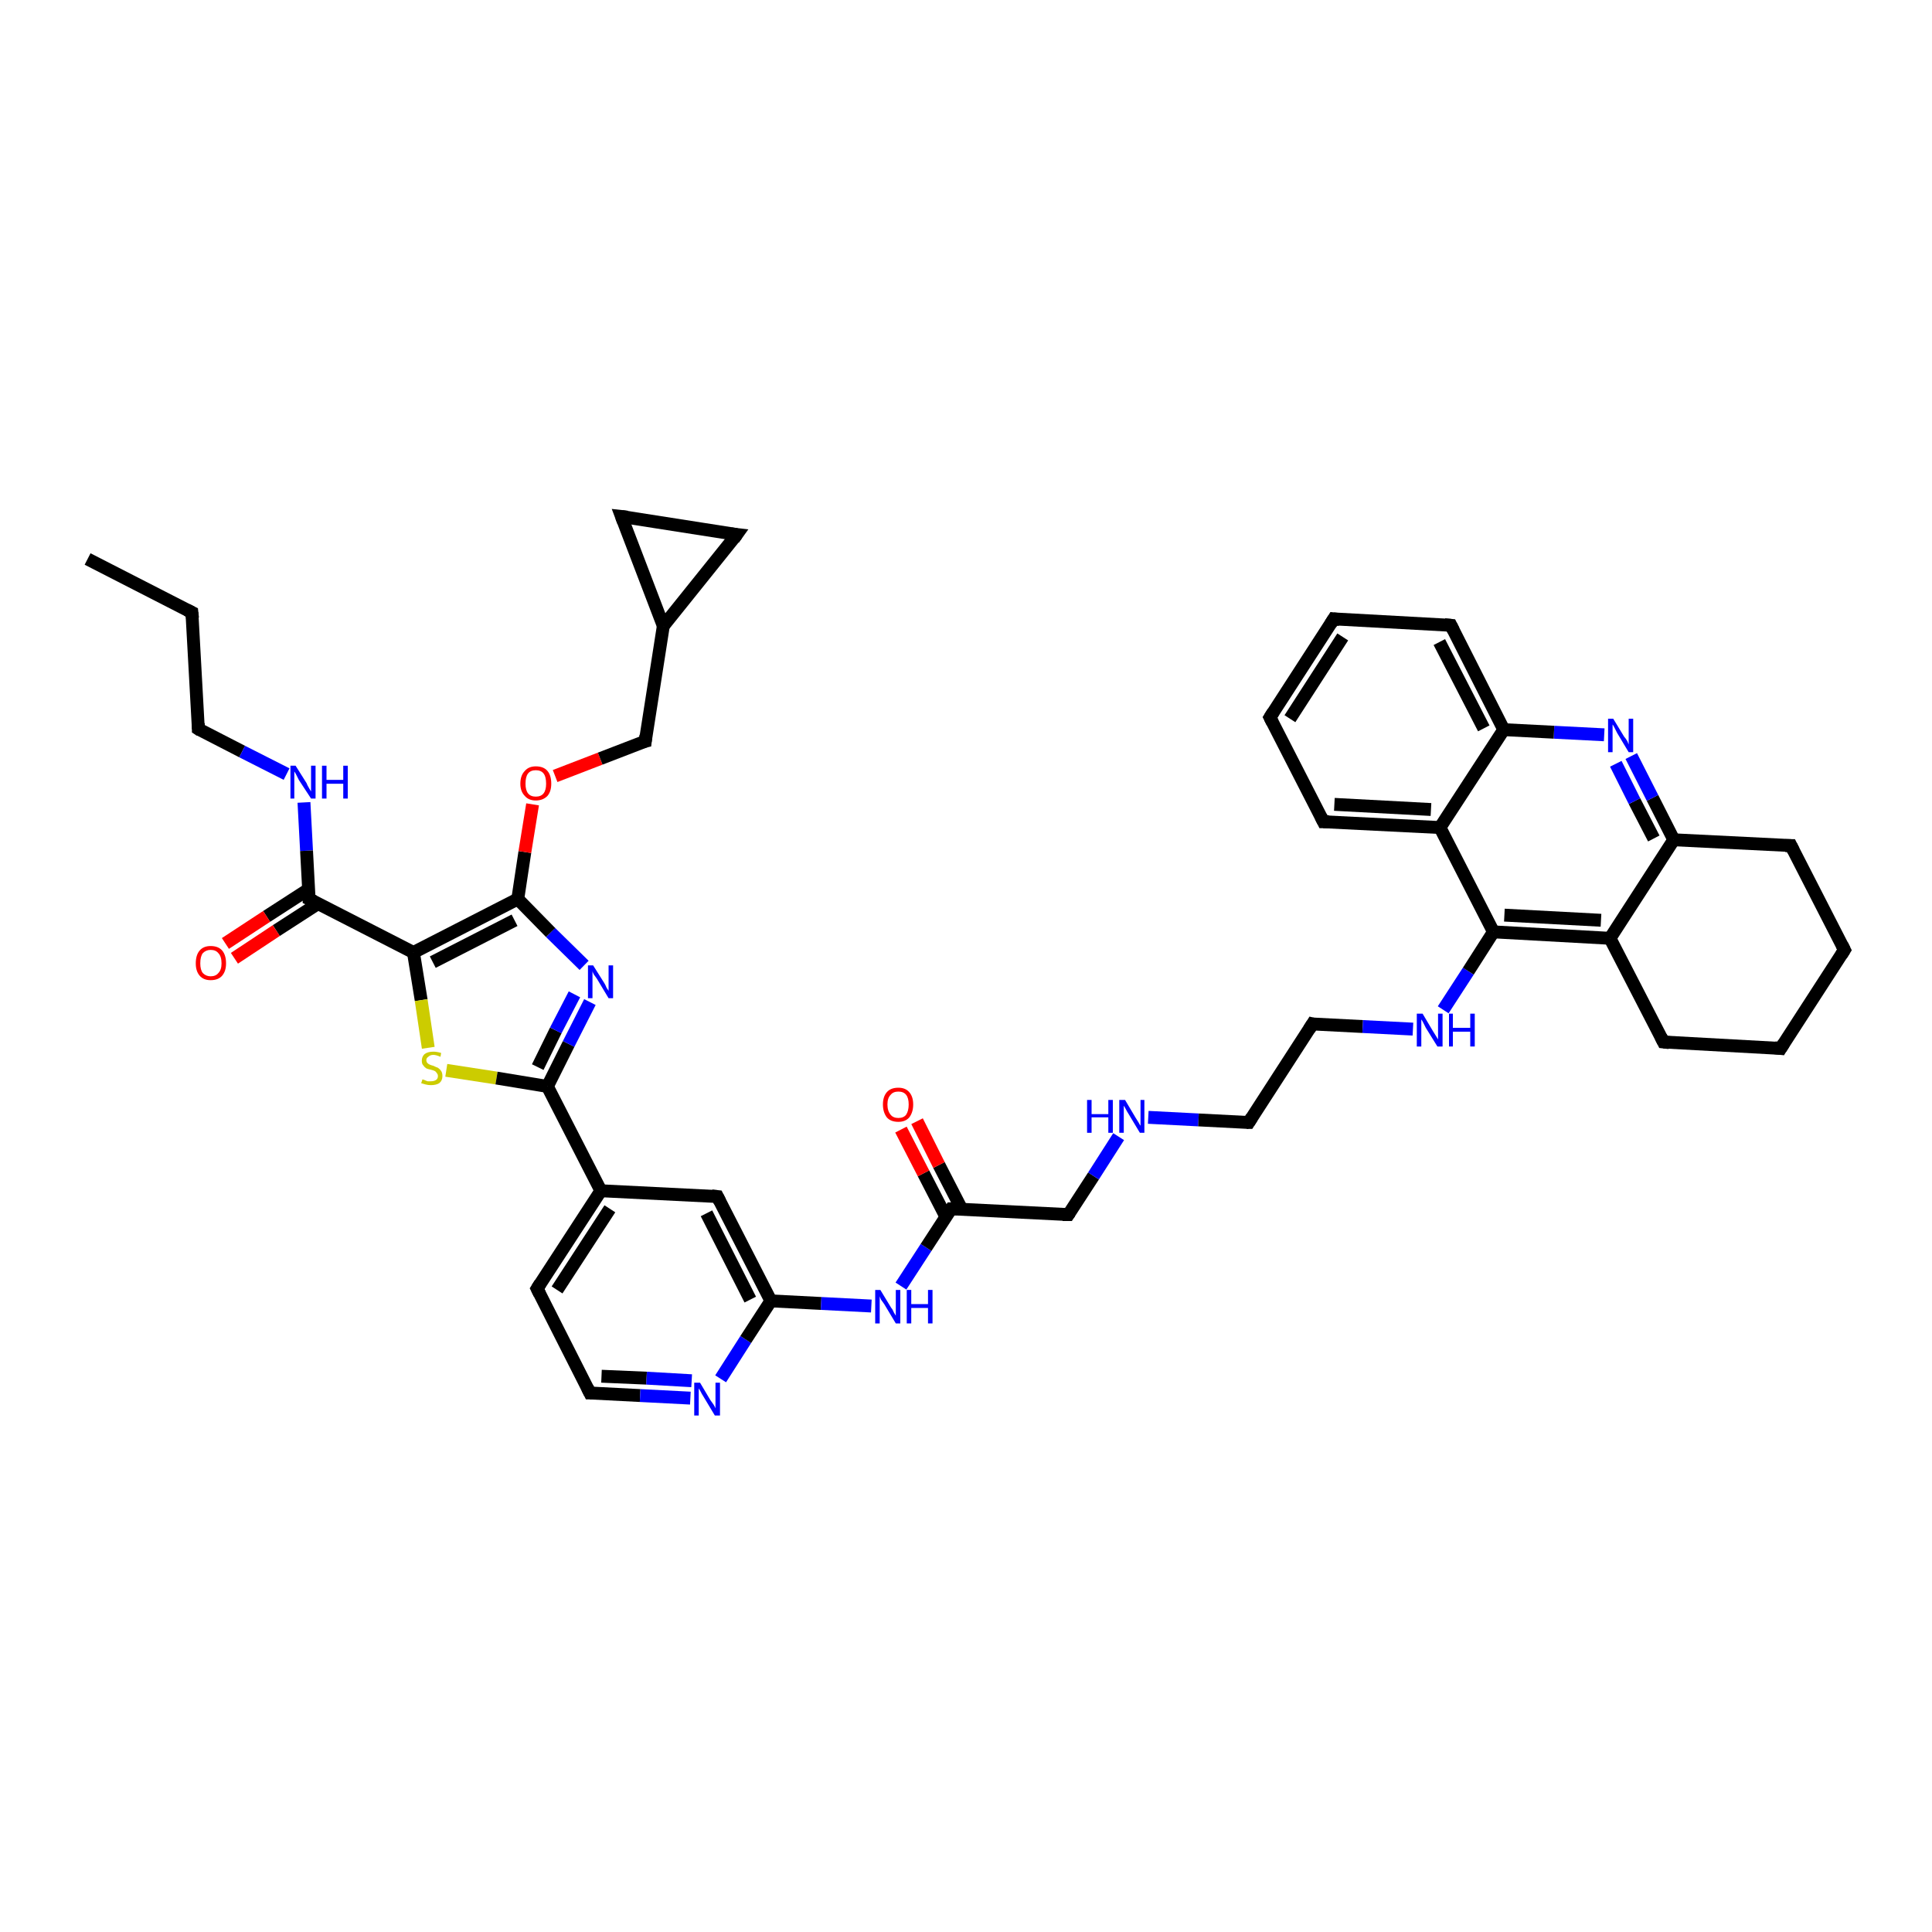 <?xml version='1.0' encoding='iso-8859-1'?>
<svg version='1.1' baseProfile='full'
              xmlns='http://www.w3.org/2000/svg'
                      xmlns:rdkit='http://www.rdkit.org/xml'
                      xmlns:xlink='http://www.w3.org/1999/xlink'
                  xml:space='preserve'
width='300px' height='300px' viewBox='0 0 300 300'>
<!-- END OF HEADER -->
<rect style='opacity:1.0;fill:#FFFFFF;stroke:none' width='300.0' height='300.0' x='0.0' y='0.0'> </rect>
<path class='bond-0 atom-0 atom-1' d='M 13.6,86.8 L 29.8,95.1' style='fill:none;fill-rule:evenodd;stroke:#000000;stroke-width:2.0px;stroke-linecap:butt;stroke-linejoin:miter;stroke-opacity:1' />
<path class='bond-1 atom-1 atom-2' d='M 29.8,95.1 L 30.8,113.2' style='fill:none;fill-rule:evenodd;stroke:#000000;stroke-width:2.0px;stroke-linecap:butt;stroke-linejoin:miter;stroke-opacity:1' />
<path class='bond-2 atom-2 atom-3' d='M 30.8,113.2 L 37.6,116.7' style='fill:none;fill-rule:evenodd;stroke:#000000;stroke-width:2.0px;stroke-linecap:butt;stroke-linejoin:miter;stroke-opacity:1' />
<path class='bond-2 atom-2 atom-3' d='M 37.6,116.7 L 44.5,120.2' style='fill:none;fill-rule:evenodd;stroke:#0000FF;stroke-width:2.0px;stroke-linecap:butt;stroke-linejoin:miter;stroke-opacity:1' />
<path class='bond-3 atom-3 atom-4' d='M 47.2,124.6 L 47.6,132.1' style='fill:none;fill-rule:evenodd;stroke:#0000FF;stroke-width:2.0px;stroke-linecap:butt;stroke-linejoin:miter;stroke-opacity:1' />
<path class='bond-3 atom-3 atom-4' d='M 47.6,132.1 L 48.0,139.6' style='fill:none;fill-rule:evenodd;stroke:#000000;stroke-width:2.0px;stroke-linecap:butt;stroke-linejoin:miter;stroke-opacity:1' />
<path class='bond-4 atom-4 atom-5' d='M 47.9,138.1 L 41.4,142.3' style='fill:none;fill-rule:evenodd;stroke:#000000;stroke-width:2.0px;stroke-linecap:butt;stroke-linejoin:miter;stroke-opacity:1' />
<path class='bond-4 atom-4 atom-5' d='M 41.4,142.3 L 35.0,146.5' style='fill:none;fill-rule:evenodd;stroke:#FF0000;stroke-width:2.0px;stroke-linecap:butt;stroke-linejoin:miter;stroke-opacity:1' />
<path class='bond-4 atom-4 atom-5' d='M 49.4,140.3 L 42.9,144.5' style='fill:none;fill-rule:evenodd;stroke:#000000;stroke-width:2.0px;stroke-linecap:butt;stroke-linejoin:miter;stroke-opacity:1' />
<path class='bond-4 atom-4 atom-5' d='M 42.9,144.5 L 36.4,148.8' style='fill:none;fill-rule:evenodd;stroke:#FF0000;stroke-width:2.0px;stroke-linecap:butt;stroke-linejoin:miter;stroke-opacity:1' />
<path class='bond-5 atom-4 atom-6' d='M 48.0,139.6 L 64.2,147.9' style='fill:none;fill-rule:evenodd;stroke:#000000;stroke-width:2.0px;stroke-linecap:butt;stroke-linejoin:miter;stroke-opacity:1' />
<path class='bond-6 atom-6 atom-7' d='M 64.2,147.9 L 65.4,155.3' style='fill:none;fill-rule:evenodd;stroke:#000000;stroke-width:2.0px;stroke-linecap:butt;stroke-linejoin:miter;stroke-opacity:1' />
<path class='bond-6 atom-6 atom-7' d='M 65.4,155.3 L 66.5,162.7' style='fill:none;fill-rule:evenodd;stroke:#CCCC00;stroke-width:2.0px;stroke-linecap:butt;stroke-linejoin:miter;stroke-opacity:1' />
<path class='bond-7 atom-7 atom-8' d='M 69.3,166.2 L 77.1,167.4' style='fill:none;fill-rule:evenodd;stroke:#CCCC00;stroke-width:2.0px;stroke-linecap:butt;stroke-linejoin:miter;stroke-opacity:1' />
<path class='bond-7 atom-7 atom-8' d='M 77.1,167.4 L 85.0,168.7' style='fill:none;fill-rule:evenodd;stroke:#000000;stroke-width:2.0px;stroke-linecap:butt;stroke-linejoin:miter;stroke-opacity:1' />
<path class='bond-8 atom-8 atom-9' d='M 85.0,168.7 L 88.3,162.1' style='fill:none;fill-rule:evenodd;stroke:#000000;stroke-width:2.0px;stroke-linecap:butt;stroke-linejoin:miter;stroke-opacity:1' />
<path class='bond-8 atom-8 atom-9' d='M 88.3,162.1 L 91.6,155.6' style='fill:none;fill-rule:evenodd;stroke:#0000FF;stroke-width:2.0px;stroke-linecap:butt;stroke-linejoin:miter;stroke-opacity:1' />
<path class='bond-8 atom-8 atom-9' d='M 83.5,165.7 L 86.3,160.0' style='fill:none;fill-rule:evenodd;stroke:#000000;stroke-width:2.0px;stroke-linecap:butt;stroke-linejoin:miter;stroke-opacity:1' />
<path class='bond-8 atom-8 atom-9' d='M 86.3,160.0 L 89.2,154.4' style='fill:none;fill-rule:evenodd;stroke:#0000FF;stroke-width:2.0px;stroke-linecap:butt;stroke-linejoin:miter;stroke-opacity:1' />
<path class='bond-9 atom-9 atom-10' d='M 90.7,149.9 L 85.5,144.8' style='fill:none;fill-rule:evenodd;stroke:#0000FF;stroke-width:2.0px;stroke-linecap:butt;stroke-linejoin:miter;stroke-opacity:1' />
<path class='bond-9 atom-9 atom-10' d='M 85.5,144.8 L 80.4,139.6' style='fill:none;fill-rule:evenodd;stroke:#000000;stroke-width:2.0px;stroke-linecap:butt;stroke-linejoin:miter;stroke-opacity:1' />
<path class='bond-10 atom-10 atom-11' d='M 80.4,139.6 L 81.5,132.3' style='fill:none;fill-rule:evenodd;stroke:#000000;stroke-width:2.0px;stroke-linecap:butt;stroke-linejoin:miter;stroke-opacity:1' />
<path class='bond-10 atom-10 atom-11' d='M 81.5,132.3 L 82.7,124.9' style='fill:none;fill-rule:evenodd;stroke:#FF0000;stroke-width:2.0px;stroke-linecap:butt;stroke-linejoin:miter;stroke-opacity:1' />
<path class='bond-11 atom-11 atom-12' d='M 86.2,120.5 L 93.2,117.8' style='fill:none;fill-rule:evenodd;stroke:#FF0000;stroke-width:2.0px;stroke-linecap:butt;stroke-linejoin:miter;stroke-opacity:1' />
<path class='bond-11 atom-11 atom-12' d='M 93.2,117.8 L 100.2,115.1' style='fill:none;fill-rule:evenodd;stroke:#000000;stroke-width:2.0px;stroke-linecap:butt;stroke-linejoin:miter;stroke-opacity:1' />
<path class='bond-12 atom-12 atom-13' d='M 100.2,115.1 L 103.0,97.2' style='fill:none;fill-rule:evenodd;stroke:#000000;stroke-width:2.0px;stroke-linecap:butt;stroke-linejoin:miter;stroke-opacity:1' />
<path class='bond-13 atom-13 atom-14' d='M 103.0,97.2 L 96.5,80.2' style='fill:none;fill-rule:evenodd;stroke:#000000;stroke-width:2.0px;stroke-linecap:butt;stroke-linejoin:miter;stroke-opacity:1' />
<path class='bond-14 atom-14 atom-15' d='M 96.5,80.2 L 114.4,83.0' style='fill:none;fill-rule:evenodd;stroke:#000000;stroke-width:2.0px;stroke-linecap:butt;stroke-linejoin:miter;stroke-opacity:1' />
<path class='bond-15 atom-8 atom-16' d='M 85.0,168.7 L 93.3,184.9' style='fill:none;fill-rule:evenodd;stroke:#000000;stroke-width:2.0px;stroke-linecap:butt;stroke-linejoin:miter;stroke-opacity:1' />
<path class='bond-16 atom-16 atom-17' d='M 93.3,184.9 L 83.4,200.1' style='fill:none;fill-rule:evenodd;stroke:#000000;stroke-width:2.0px;stroke-linecap:butt;stroke-linejoin:miter;stroke-opacity:1' />
<path class='bond-16 atom-16 atom-17' d='M 94.7,187.7 L 86.5,200.3' style='fill:none;fill-rule:evenodd;stroke:#000000;stroke-width:2.0px;stroke-linecap:butt;stroke-linejoin:miter;stroke-opacity:1' />
<path class='bond-17 atom-17 atom-18' d='M 83.4,200.1 L 91.6,216.3' style='fill:none;fill-rule:evenodd;stroke:#000000;stroke-width:2.0px;stroke-linecap:butt;stroke-linejoin:miter;stroke-opacity:1' />
<path class='bond-18 atom-18 atom-19' d='M 91.6,216.3 L 99.4,216.7' style='fill:none;fill-rule:evenodd;stroke:#000000;stroke-width:2.0px;stroke-linecap:butt;stroke-linejoin:miter;stroke-opacity:1' />
<path class='bond-18 atom-18 atom-19' d='M 99.4,216.7 L 107.2,217.1' style='fill:none;fill-rule:evenodd;stroke:#0000FF;stroke-width:2.0px;stroke-linecap:butt;stroke-linejoin:miter;stroke-opacity:1' />
<path class='bond-18 atom-18 atom-19' d='M 93.4,213.7 L 100.4,214.0' style='fill:none;fill-rule:evenodd;stroke:#000000;stroke-width:2.0px;stroke-linecap:butt;stroke-linejoin:miter;stroke-opacity:1' />
<path class='bond-18 atom-18 atom-19' d='M 100.4,214.0 L 107.4,214.4' style='fill:none;fill-rule:evenodd;stroke:#0000FF;stroke-width:2.0px;stroke-linecap:butt;stroke-linejoin:miter;stroke-opacity:1' />
<path class='bond-19 atom-19 atom-20' d='M 111.9,214.1 L 115.8,208.0' style='fill:none;fill-rule:evenodd;stroke:#0000FF;stroke-width:2.0px;stroke-linecap:butt;stroke-linejoin:miter;stroke-opacity:1' />
<path class='bond-19 atom-19 atom-20' d='M 115.8,208.0 L 119.7,202.0' style='fill:none;fill-rule:evenodd;stroke:#000000;stroke-width:2.0px;stroke-linecap:butt;stroke-linejoin:miter;stroke-opacity:1' />
<path class='bond-20 atom-20 atom-21' d='M 119.7,202.0 L 127.5,202.4' style='fill:none;fill-rule:evenodd;stroke:#000000;stroke-width:2.0px;stroke-linecap:butt;stroke-linejoin:miter;stroke-opacity:1' />
<path class='bond-20 atom-20 atom-21' d='M 127.5,202.4 L 135.3,202.8' style='fill:none;fill-rule:evenodd;stroke:#0000FF;stroke-width:2.0px;stroke-linecap:butt;stroke-linejoin:miter;stroke-opacity:1' />
<path class='bond-21 atom-21 atom-22' d='M 139.9,199.7 L 143.8,193.7' style='fill:none;fill-rule:evenodd;stroke:#0000FF;stroke-width:2.0px;stroke-linecap:butt;stroke-linejoin:miter;stroke-opacity:1' />
<path class='bond-21 atom-21 atom-22' d='M 143.8,193.7 L 147.7,187.7' style='fill:none;fill-rule:evenodd;stroke:#000000;stroke-width:2.0px;stroke-linecap:butt;stroke-linejoin:miter;stroke-opacity:1' />
<path class='bond-22 atom-22 atom-23' d='M 149.3,187.7 L 145.8,180.9' style='fill:none;fill-rule:evenodd;stroke:#000000;stroke-width:2.0px;stroke-linecap:butt;stroke-linejoin:miter;stroke-opacity:1' />
<path class='bond-22 atom-22 atom-23' d='M 145.8,180.9 L 142.4,174.1' style='fill:none;fill-rule:evenodd;stroke:#FF0000;stroke-width:2.0px;stroke-linecap:butt;stroke-linejoin:miter;stroke-opacity:1' />
<path class='bond-22 atom-22 atom-23' d='M 146.9,189.0 L 143.4,182.2' style='fill:none;fill-rule:evenodd;stroke:#000000;stroke-width:2.0px;stroke-linecap:butt;stroke-linejoin:miter;stroke-opacity:1' />
<path class='bond-22 atom-22 atom-23' d='M 143.4,182.2 L 139.9,175.4' style='fill:none;fill-rule:evenodd;stroke:#FF0000;stroke-width:2.0px;stroke-linecap:butt;stroke-linejoin:miter;stroke-opacity:1' />
<path class='bond-23 atom-22 atom-24' d='M 147.7,187.7 L 165.9,188.6' style='fill:none;fill-rule:evenodd;stroke:#000000;stroke-width:2.0px;stroke-linecap:butt;stroke-linejoin:miter;stroke-opacity:1' />
<path class='bond-24 atom-24 atom-25' d='M 165.9,188.6 L 169.8,182.6' style='fill:none;fill-rule:evenodd;stroke:#000000;stroke-width:2.0px;stroke-linecap:butt;stroke-linejoin:miter;stroke-opacity:1' />
<path class='bond-24 atom-24 atom-25' d='M 169.8,182.6 L 173.7,176.5' style='fill:none;fill-rule:evenodd;stroke:#0000FF;stroke-width:2.0px;stroke-linecap:butt;stroke-linejoin:miter;stroke-opacity:1' />
<path class='bond-25 atom-25 atom-26' d='M 178.3,173.5 L 186.1,173.9' style='fill:none;fill-rule:evenodd;stroke:#0000FF;stroke-width:2.0px;stroke-linecap:butt;stroke-linejoin:miter;stroke-opacity:1' />
<path class='bond-25 atom-25 atom-26' d='M 186.1,173.9 L 193.9,174.3' style='fill:none;fill-rule:evenodd;stroke:#000000;stroke-width:2.0px;stroke-linecap:butt;stroke-linejoin:miter;stroke-opacity:1' />
<path class='bond-26 atom-26 atom-27' d='M 193.9,174.3 L 203.8,159.0' style='fill:none;fill-rule:evenodd;stroke:#000000;stroke-width:2.0px;stroke-linecap:butt;stroke-linejoin:miter;stroke-opacity:1' />
<path class='bond-27 atom-27 atom-28' d='M 203.8,159.0 L 211.6,159.4' style='fill:none;fill-rule:evenodd;stroke:#000000;stroke-width:2.0px;stroke-linecap:butt;stroke-linejoin:miter;stroke-opacity:1' />
<path class='bond-27 atom-27 atom-28' d='M 211.6,159.4 L 219.4,159.8' style='fill:none;fill-rule:evenodd;stroke:#0000FF;stroke-width:2.0px;stroke-linecap:butt;stroke-linejoin:miter;stroke-opacity:1' />
<path class='bond-28 atom-28 atom-29' d='M 224.1,156.8 L 228.0,150.8' style='fill:none;fill-rule:evenodd;stroke:#0000FF;stroke-width:2.0px;stroke-linecap:butt;stroke-linejoin:miter;stroke-opacity:1' />
<path class='bond-28 atom-28 atom-29' d='M 228.0,150.8 L 231.9,144.7' style='fill:none;fill-rule:evenodd;stroke:#000000;stroke-width:2.0px;stroke-linecap:butt;stroke-linejoin:miter;stroke-opacity:1' />
<path class='bond-29 atom-29 atom-30' d='M 231.9,144.7 L 250.0,145.7' style='fill:none;fill-rule:evenodd;stroke:#000000;stroke-width:2.0px;stroke-linecap:butt;stroke-linejoin:miter;stroke-opacity:1' />
<path class='bond-29 atom-29 atom-30' d='M 233.6,142.1 L 248.6,142.9' style='fill:none;fill-rule:evenodd;stroke:#000000;stroke-width:2.0px;stroke-linecap:butt;stroke-linejoin:miter;stroke-opacity:1' />
<path class='bond-30 atom-30 atom-31' d='M 250.0,145.7 L 258.3,161.8' style='fill:none;fill-rule:evenodd;stroke:#000000;stroke-width:2.0px;stroke-linecap:butt;stroke-linejoin:miter;stroke-opacity:1' />
<path class='bond-31 atom-31 atom-32' d='M 258.3,161.8 L 276.5,162.8' style='fill:none;fill-rule:evenodd;stroke:#000000;stroke-width:2.0px;stroke-linecap:butt;stroke-linejoin:miter;stroke-opacity:1' />
<path class='bond-32 atom-32 atom-33' d='M 276.5,162.8 L 286.4,147.5' style='fill:none;fill-rule:evenodd;stroke:#000000;stroke-width:2.0px;stroke-linecap:butt;stroke-linejoin:miter;stroke-opacity:1' />
<path class='bond-33 atom-33 atom-34' d='M 286.4,147.5 L 278.1,131.3' style='fill:none;fill-rule:evenodd;stroke:#000000;stroke-width:2.0px;stroke-linecap:butt;stroke-linejoin:miter;stroke-opacity:1' />
<path class='bond-34 atom-34 atom-35' d='M 278.1,131.3 L 259.9,130.4' style='fill:none;fill-rule:evenodd;stroke:#000000;stroke-width:2.0px;stroke-linecap:butt;stroke-linejoin:miter;stroke-opacity:1' />
<path class='bond-35 atom-35 atom-36' d='M 259.9,130.4 L 256.6,123.9' style='fill:none;fill-rule:evenodd;stroke:#000000;stroke-width:2.0px;stroke-linecap:butt;stroke-linejoin:miter;stroke-opacity:1' />
<path class='bond-35 atom-35 atom-36' d='M 256.6,123.9 L 253.3,117.4' style='fill:none;fill-rule:evenodd;stroke:#0000FF;stroke-width:2.0px;stroke-linecap:butt;stroke-linejoin:miter;stroke-opacity:1' />
<path class='bond-35 atom-35 atom-36' d='M 256.8,130.2 L 253.8,124.4' style='fill:none;fill-rule:evenodd;stroke:#000000;stroke-width:2.0px;stroke-linecap:butt;stroke-linejoin:miter;stroke-opacity:1' />
<path class='bond-35 atom-35 atom-36' d='M 253.8,124.4 L 250.9,118.6' style='fill:none;fill-rule:evenodd;stroke:#0000FF;stroke-width:2.0px;stroke-linecap:butt;stroke-linejoin:miter;stroke-opacity:1' />
<path class='bond-36 atom-36 atom-37' d='M 249.1,114.1 L 241.3,113.7' style='fill:none;fill-rule:evenodd;stroke:#0000FF;stroke-width:2.0px;stroke-linecap:butt;stroke-linejoin:miter;stroke-opacity:1' />
<path class='bond-36 atom-36 atom-37' d='M 241.3,113.7 L 233.5,113.3' style='fill:none;fill-rule:evenodd;stroke:#000000;stroke-width:2.0px;stroke-linecap:butt;stroke-linejoin:miter;stroke-opacity:1' />
<path class='bond-37 atom-37 atom-38' d='M 233.5,113.3 L 225.3,97.1' style='fill:none;fill-rule:evenodd;stroke:#000000;stroke-width:2.0px;stroke-linecap:butt;stroke-linejoin:miter;stroke-opacity:1' />
<path class='bond-37 atom-37 atom-38' d='M 230.4,113.1 L 223.5,99.7' style='fill:none;fill-rule:evenodd;stroke:#000000;stroke-width:2.0px;stroke-linecap:butt;stroke-linejoin:miter;stroke-opacity:1' />
<path class='bond-38 atom-38 atom-39' d='M 225.3,97.1 L 207.1,96.1' style='fill:none;fill-rule:evenodd;stroke:#000000;stroke-width:2.0px;stroke-linecap:butt;stroke-linejoin:miter;stroke-opacity:1' />
<path class='bond-39 atom-39 atom-40' d='M 207.1,96.1 L 197.2,111.4' style='fill:none;fill-rule:evenodd;stroke:#000000;stroke-width:2.0px;stroke-linecap:butt;stroke-linejoin:miter;stroke-opacity:1' />
<path class='bond-39 atom-39 atom-40' d='M 208.5,98.9 L 200.3,111.6' style='fill:none;fill-rule:evenodd;stroke:#000000;stroke-width:2.0px;stroke-linecap:butt;stroke-linejoin:miter;stroke-opacity:1' />
<path class='bond-40 atom-40 atom-41' d='M 197.2,111.4 L 205.5,127.6' style='fill:none;fill-rule:evenodd;stroke:#000000;stroke-width:2.0px;stroke-linecap:butt;stroke-linejoin:miter;stroke-opacity:1' />
<path class='bond-41 atom-41 atom-42' d='M 205.5,127.6 L 223.6,128.5' style='fill:none;fill-rule:evenodd;stroke:#000000;stroke-width:2.0px;stroke-linecap:butt;stroke-linejoin:miter;stroke-opacity:1' />
<path class='bond-41 atom-41 atom-42' d='M 207.2,124.9 L 222.2,125.7' style='fill:none;fill-rule:evenodd;stroke:#000000;stroke-width:2.0px;stroke-linecap:butt;stroke-linejoin:miter;stroke-opacity:1' />
<path class='bond-42 atom-20 atom-43' d='M 119.7,202.0 L 111.4,185.8' style='fill:none;fill-rule:evenodd;stroke:#000000;stroke-width:2.0px;stroke-linecap:butt;stroke-linejoin:miter;stroke-opacity:1' />
<path class='bond-42 atom-20 atom-43' d='M 116.5,201.8 L 109.7,188.4' style='fill:none;fill-rule:evenodd;stroke:#000000;stroke-width:2.0px;stroke-linecap:butt;stroke-linejoin:miter;stroke-opacity:1' />
<path class='bond-43 atom-10 atom-6' d='M 80.4,139.6 L 64.2,147.9' style='fill:none;fill-rule:evenodd;stroke:#000000;stroke-width:2.0px;stroke-linecap:butt;stroke-linejoin:miter;stroke-opacity:1' />
<path class='bond-43 atom-10 atom-6' d='M 79.9,142.9 L 67.2,149.4' style='fill:none;fill-rule:evenodd;stroke:#000000;stroke-width:2.0px;stroke-linecap:butt;stroke-linejoin:miter;stroke-opacity:1' />
<path class='bond-44 atom-15 atom-13' d='M 114.4,83.0 L 103.0,97.2' style='fill:none;fill-rule:evenodd;stroke:#000000;stroke-width:2.0px;stroke-linecap:butt;stroke-linejoin:miter;stroke-opacity:1' />
<path class='bond-45 atom-43 atom-16' d='M 111.4,185.8 L 93.3,184.9' style='fill:none;fill-rule:evenodd;stroke:#000000;stroke-width:2.0px;stroke-linecap:butt;stroke-linejoin:miter;stroke-opacity:1' />
<path class='bond-46 atom-42 atom-29' d='M 223.6,128.5 L 231.9,144.7' style='fill:none;fill-rule:evenodd;stroke:#000000;stroke-width:2.0px;stroke-linecap:butt;stroke-linejoin:miter;stroke-opacity:1' />
<path class='bond-47 atom-35 atom-30' d='M 259.9,130.4 L 250.0,145.7' style='fill:none;fill-rule:evenodd;stroke:#000000;stroke-width:2.0px;stroke-linecap:butt;stroke-linejoin:miter;stroke-opacity:1' />
<path class='bond-48 atom-42 atom-37' d='M 223.6,128.5 L 233.5,113.3' style='fill:none;fill-rule:evenodd;stroke:#000000;stroke-width:2.0px;stroke-linecap:butt;stroke-linejoin:miter;stroke-opacity:1' />
<path d='M 29.0,94.7 L 29.8,95.1 L 29.9,96.0' style='fill:none;stroke:#000000;stroke-width:2.0px;stroke-linecap:butt;stroke-linejoin:miter;stroke-opacity:1;' />
<path d='M 30.8,112.3 L 30.8,113.2 L 31.1,113.4' style='fill:none;stroke:#000000;stroke-width:2.0px;stroke-linecap:butt;stroke-linejoin:miter;stroke-opacity:1;' />
<path d='M 48.0,139.3 L 48.0,139.6 L 48.8,140.0' style='fill:none;stroke:#000000;stroke-width:2.0px;stroke-linecap:butt;stroke-linejoin:miter;stroke-opacity:1;' />
<path d='M 99.8,115.2 L 100.2,115.1 L 100.3,114.2' style='fill:none;stroke:#000000;stroke-width:2.0px;stroke-linecap:butt;stroke-linejoin:miter;stroke-opacity:1;' />
<path d='M 96.8,81.0 L 96.5,80.2 L 97.4,80.3' style='fill:none;stroke:#000000;stroke-width:2.0px;stroke-linecap:butt;stroke-linejoin:miter;stroke-opacity:1;' />
<path d='M 113.5,82.9 L 114.4,83.0 L 113.9,83.7' style='fill:none;stroke:#000000;stroke-width:2.0px;stroke-linecap:butt;stroke-linejoin:miter;stroke-opacity:1;' />
<path d='M 83.9,199.3 L 83.4,200.1 L 83.8,200.9' style='fill:none;stroke:#000000;stroke-width:2.0px;stroke-linecap:butt;stroke-linejoin:miter;stroke-opacity:1;' />
<path d='M 91.2,215.5 L 91.6,216.3 L 92.0,216.3' style='fill:none;stroke:#000000;stroke-width:2.0px;stroke-linecap:butt;stroke-linejoin:miter;stroke-opacity:1;' />
<path d='M 147.5,188.0 L 147.7,187.7 L 148.6,187.7' style='fill:none;stroke:#000000;stroke-width:2.0px;stroke-linecap:butt;stroke-linejoin:miter;stroke-opacity:1;' />
<path d='M 165.0,188.6 L 165.9,188.6 L 166.1,188.3' style='fill:none;stroke:#000000;stroke-width:2.0px;stroke-linecap:butt;stroke-linejoin:miter;stroke-opacity:1;' />
<path d='M 193.6,174.3 L 193.9,174.3 L 194.4,173.5' style='fill:none;stroke:#000000;stroke-width:2.0px;stroke-linecap:butt;stroke-linejoin:miter;stroke-opacity:1;' />
<path d='M 203.3,159.8 L 203.8,159.0 L 204.2,159.1' style='fill:none;stroke:#000000;stroke-width:2.0px;stroke-linecap:butt;stroke-linejoin:miter;stroke-opacity:1;' />
<path d='M 257.9,161.0 L 258.3,161.8 L 259.2,161.9' style='fill:none;stroke:#000000;stroke-width:2.0px;stroke-linecap:butt;stroke-linejoin:miter;stroke-opacity:1;' />
<path d='M 275.6,162.7 L 276.5,162.8 L 277.0,162.0' style='fill:none;stroke:#000000;stroke-width:2.0px;stroke-linecap:butt;stroke-linejoin:miter;stroke-opacity:1;' />
<path d='M 285.9,148.3 L 286.4,147.5 L 286.0,146.7' style='fill:none;stroke:#000000;stroke-width:2.0px;stroke-linecap:butt;stroke-linejoin:miter;stroke-opacity:1;' />
<path d='M 278.5,132.1 L 278.1,131.3 L 277.2,131.3' style='fill:none;stroke:#000000;stroke-width:2.0px;stroke-linecap:butt;stroke-linejoin:miter;stroke-opacity:1;' />
<path d='M 225.7,97.9 L 225.3,97.1 L 224.3,97.0' style='fill:none;stroke:#000000;stroke-width:2.0px;stroke-linecap:butt;stroke-linejoin:miter;stroke-opacity:1;' />
<path d='M 208.0,96.2 L 207.1,96.1 L 206.6,96.9' style='fill:none;stroke:#000000;stroke-width:2.0px;stroke-linecap:butt;stroke-linejoin:miter;stroke-opacity:1;' />
<path d='M 197.7,110.6 L 197.2,111.4 L 197.6,112.2' style='fill:none;stroke:#000000;stroke-width:2.0px;stroke-linecap:butt;stroke-linejoin:miter;stroke-opacity:1;' />
<path d='M 205.1,126.8 L 205.5,127.6 L 206.4,127.6' style='fill:none;stroke:#000000;stroke-width:2.0px;stroke-linecap:butt;stroke-linejoin:miter;stroke-opacity:1;' />
<path d='M 111.8,186.6 L 111.4,185.8 L 110.5,185.7' style='fill:none;stroke:#000000;stroke-width:2.0px;stroke-linecap:butt;stroke-linejoin:miter;stroke-opacity:1;' />
<path class='atom-3' d='M 45.9 118.9
L 47.6 121.6
Q 47.7 121.9, 48.0 122.4
Q 48.3 122.9, 48.3 122.9
L 48.3 118.9
L 49.0 118.9
L 49.0 124.0
L 48.3 124.0
L 46.4 121.1
Q 46.2 120.7, 46.0 120.3
Q 45.8 119.9, 45.7 119.8
L 45.7 124.0
L 45.1 124.0
L 45.1 118.9
L 45.9 118.9
' fill='#0000FF'/>
<path class='atom-3' d='M 50.0 118.9
L 50.7 118.9
L 50.7 121.1
L 53.3 121.1
L 53.3 118.9
L 54.0 118.9
L 54.0 124.0
L 53.3 124.0
L 53.3 121.7
L 50.7 121.7
L 50.7 124.0
L 50.0 124.0
L 50.0 118.9
' fill='#0000FF'/>
<path class='atom-5' d='M 30.4 149.6
Q 30.4 148.3, 31.0 147.6
Q 31.6 146.9, 32.7 146.9
Q 33.9 146.9, 34.5 147.6
Q 35.1 148.3, 35.1 149.6
Q 35.1 150.8, 34.5 151.5
Q 33.9 152.2, 32.7 152.2
Q 31.6 152.2, 31.0 151.5
Q 30.4 150.8, 30.4 149.6
M 32.7 151.6
Q 33.5 151.6, 33.9 151.1
Q 34.4 150.6, 34.4 149.6
Q 34.4 148.5, 33.9 148.0
Q 33.5 147.5, 32.7 147.5
Q 32.0 147.5, 31.5 148.0
Q 31.1 148.5, 31.1 149.6
Q 31.1 150.6, 31.5 151.1
Q 32.0 151.6, 32.7 151.6
' fill='#FF0000'/>
<path class='atom-7' d='M 65.6 167.6
Q 65.6 167.6, 65.9 167.7
Q 66.1 167.8, 66.4 167.9
Q 66.7 167.9, 66.9 167.9
Q 67.4 167.9, 67.7 167.7
Q 68.0 167.5, 68.0 167.1
Q 68.0 166.8, 67.8 166.6
Q 67.7 166.4, 67.5 166.3
Q 67.3 166.2, 66.9 166.1
Q 66.4 166.0, 66.2 165.9
Q 65.9 165.7, 65.7 165.4
Q 65.5 165.2, 65.5 164.7
Q 65.5 164.1, 65.9 163.7
Q 66.4 163.3, 67.3 163.3
Q 67.8 163.3, 68.5 163.5
L 68.4 164.1
Q 67.7 163.8, 67.3 163.8
Q 66.8 163.8, 66.5 164.1
Q 66.2 164.3, 66.2 164.6
Q 66.2 164.9, 66.4 165.1
Q 66.5 165.2, 66.7 165.3
Q 66.9 165.4, 67.3 165.5
Q 67.7 165.7, 68.0 165.8
Q 68.3 166.0, 68.5 166.3
Q 68.7 166.6, 68.7 167.1
Q 68.7 167.8, 68.2 168.2
Q 67.7 168.5, 66.9 168.5
Q 66.5 168.5, 66.1 168.4
Q 65.8 168.3, 65.4 168.2
L 65.6 167.6
' fill='#CCCC00'/>
<path class='atom-9' d='M 92.1 149.9
L 93.8 152.6
Q 94.0 152.9, 94.2 153.4
Q 94.5 153.8, 94.5 153.9
L 94.5 149.9
L 95.2 149.9
L 95.2 155.0
L 94.5 155.0
L 92.7 152.0
Q 92.5 151.7, 92.2 151.3
Q 92.0 150.9, 92.0 150.8
L 92.0 155.0
L 91.3 155.0
L 91.3 149.9
L 92.1 149.9
' fill='#0000FF'/>
<path class='atom-11' d='M 80.8 121.7
Q 80.8 120.4, 81.5 119.7
Q 82.1 119.0, 83.2 119.0
Q 84.4 119.0, 85.0 119.7
Q 85.6 120.4, 85.6 121.7
Q 85.6 122.9, 85.0 123.6
Q 84.3 124.3, 83.2 124.3
Q 82.1 124.3, 81.5 123.6
Q 80.8 122.9, 80.8 121.7
M 83.2 123.7
Q 84.0 123.7, 84.4 123.2
Q 84.8 122.7, 84.8 121.7
Q 84.8 120.6, 84.4 120.1
Q 84.0 119.6, 83.2 119.6
Q 82.4 119.6, 82.0 120.1
Q 81.6 120.6, 81.6 121.7
Q 81.6 122.7, 82.0 123.2
Q 82.4 123.7, 83.2 123.7
' fill='#FF0000'/>
<path class='atom-19' d='M 108.7 214.7
L 110.3 217.4
Q 110.5 217.7, 110.8 218.1
Q 111.1 218.6, 111.1 218.7
L 111.1 214.7
L 111.8 214.7
L 111.8 219.8
L 111.0 219.8
L 109.2 216.8
Q 109.0 216.5, 108.8 216.1
Q 108.6 215.7, 108.5 215.6
L 108.5 219.8
L 107.8 219.8
L 107.8 214.7
L 108.7 214.7
' fill='#0000FF'/>
<path class='atom-21' d='M 136.7 200.3
L 138.4 203.1
Q 138.6 203.3, 138.8 203.8
Q 139.1 204.3, 139.1 204.3
L 139.1 200.3
L 139.8 200.3
L 139.8 205.5
L 139.1 205.5
L 137.3 202.5
Q 137.1 202.2, 136.8 201.8
Q 136.6 201.4, 136.6 201.2
L 136.6 205.5
L 135.9 205.5
L 135.9 200.3
L 136.7 200.3
' fill='#0000FF'/>
<path class='atom-21' d='M 140.8 200.3
L 141.5 200.3
L 141.5 202.5
L 144.1 202.5
L 144.1 200.3
L 144.8 200.3
L 144.8 205.5
L 144.1 205.5
L 144.1 203.1
L 141.5 203.1
L 141.5 205.5
L 140.8 205.5
L 140.8 200.3
' fill='#0000FF'/>
<path class='atom-23' d='M 137.1 171.5
Q 137.1 170.3, 137.7 169.6
Q 138.3 168.9, 139.5 168.9
Q 140.6 168.9, 141.2 169.6
Q 141.8 170.3, 141.8 171.5
Q 141.8 172.7, 141.2 173.5
Q 140.6 174.2, 139.5 174.2
Q 138.3 174.2, 137.7 173.5
Q 137.1 172.7, 137.1 171.5
M 139.5 173.6
Q 140.3 173.6, 140.7 173.1
Q 141.1 172.5, 141.1 171.5
Q 141.1 170.5, 140.7 170.0
Q 140.3 169.5, 139.5 169.5
Q 138.7 169.5, 138.3 170.0
Q 137.8 170.5, 137.8 171.5
Q 137.8 172.5, 138.3 173.1
Q 138.7 173.6, 139.5 173.6
' fill='#FF0000'/>
<path class='atom-25' d='M 168.8 170.8
L 169.5 170.8
L 169.5 173.0
L 172.1 173.0
L 172.1 170.8
L 172.8 170.8
L 172.8 175.9
L 172.1 175.9
L 172.1 173.5
L 169.5 173.5
L 169.5 175.9
L 168.8 175.9
L 168.8 170.8
' fill='#0000FF'/>
<path class='atom-25' d='M 174.7 170.8
L 176.3 173.5
Q 176.5 173.8, 176.8 174.3
Q 177.0 174.7, 177.1 174.8
L 177.1 170.8
L 177.7 170.8
L 177.7 175.9
L 177.0 175.9
L 175.2 172.9
Q 175.0 172.6, 174.8 172.2
Q 174.6 171.8, 174.5 171.7
L 174.5 175.9
L 173.8 175.9
L 173.8 170.8
L 174.7 170.8
' fill='#0000FF'/>
<path class='atom-28' d='M 220.9 157.4
L 222.5 160.1
Q 222.7 160.4, 223.0 160.9
Q 223.3 161.4, 223.3 161.4
L 223.3 157.4
L 224.0 157.4
L 224.0 162.5
L 223.2 162.5
L 221.4 159.6
Q 221.2 159.2, 221.0 158.8
Q 220.8 158.4, 220.7 158.3
L 220.7 162.5
L 220.0 162.5
L 220.0 157.4
L 220.9 157.4
' fill='#0000FF'/>
<path class='atom-28' d='M 225.0 157.4
L 225.6 157.4
L 225.6 159.6
L 228.3 159.6
L 228.3 157.4
L 229.0 157.4
L 229.0 162.5
L 228.3 162.5
L 228.3 160.2
L 225.6 160.2
L 225.6 162.5
L 225.0 162.5
L 225.0 157.4
' fill='#0000FF'/>
<path class='atom-36' d='M 250.5 111.6
L 252.2 114.4
Q 252.4 114.6, 252.7 115.1
Q 252.9 115.6, 252.9 115.6
L 252.9 111.6
L 253.6 111.6
L 253.6 116.8
L 252.9 116.8
L 251.1 113.8
Q 250.9 113.4, 250.7 113.0
Q 250.5 112.6, 250.4 112.5
L 250.4 116.8
L 249.7 116.8
L 249.7 111.6
L 250.5 111.6
' fill='#0000FF'/>
</svg>
